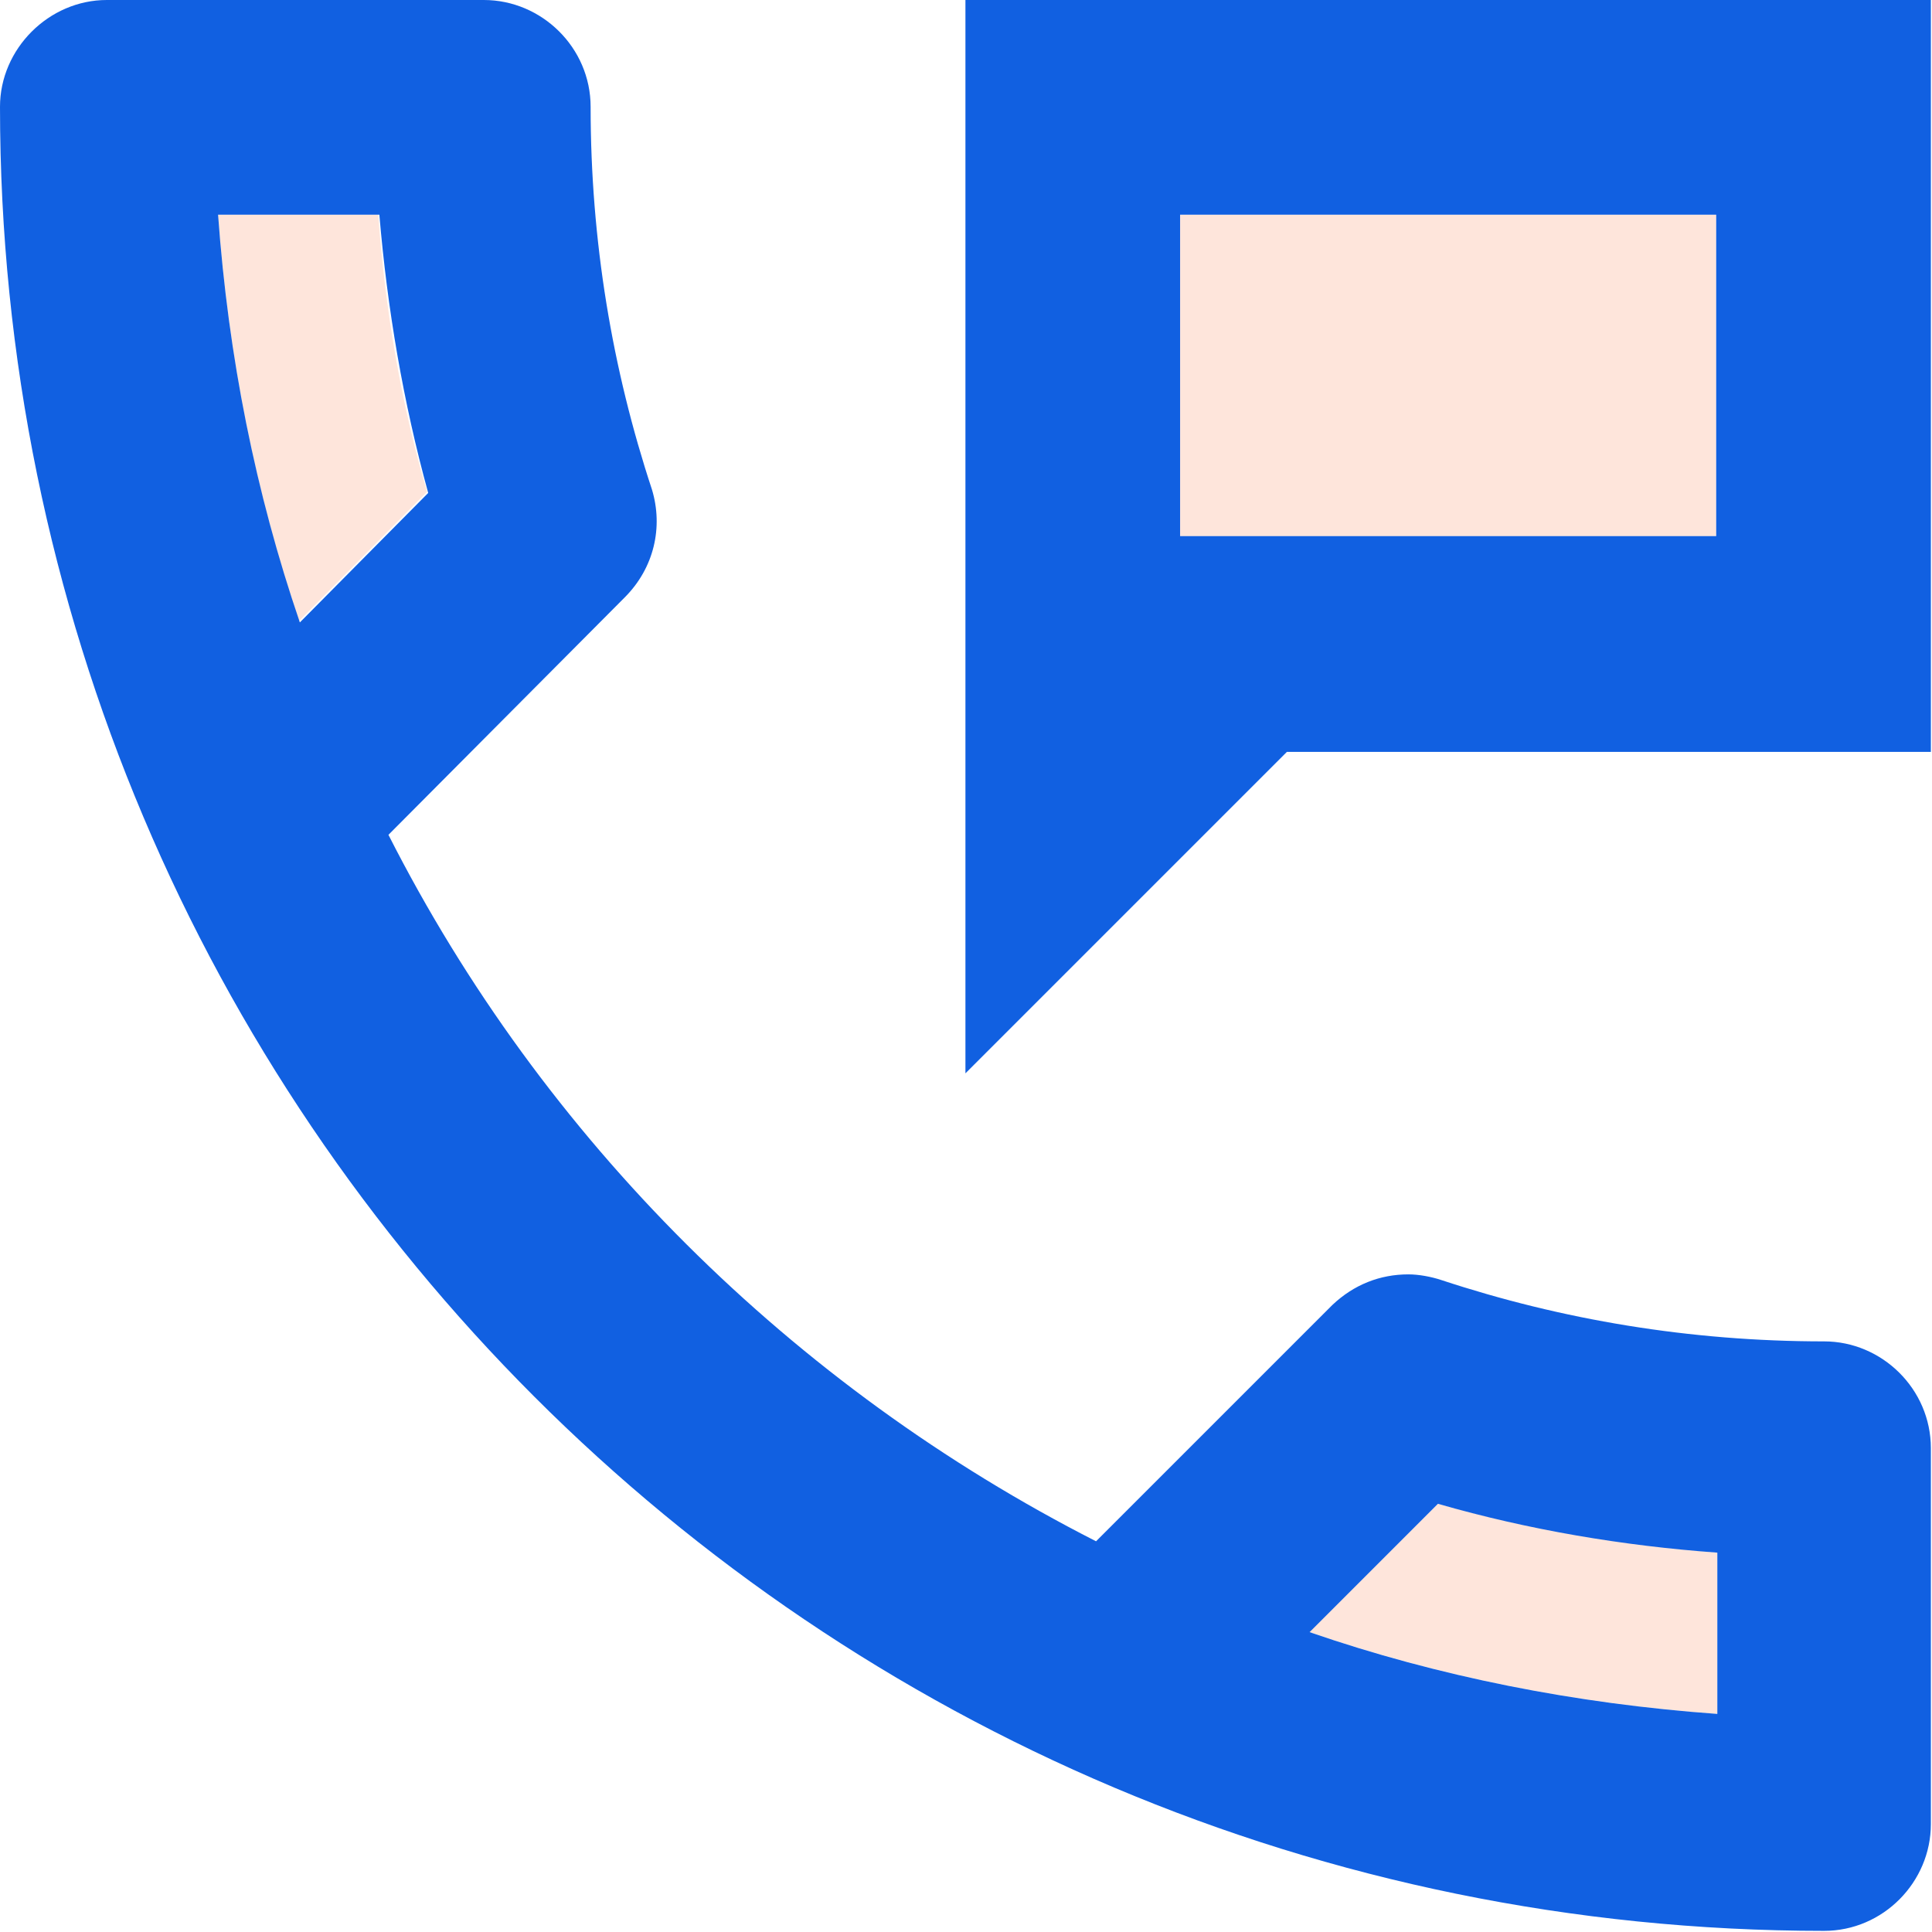 <?xml version="1.0" encoding="UTF-8"?>
<svg id="Ebene_2" data-name="Ebene 2" xmlns="http://www.w3.org/2000/svg" viewBox="0 0 17.01 17.01">
  <defs>
    <style>
      .cls-1 {
        fill: #fee5db;
      }

      .cls-2 {
        fill: #1160e1;
      }
    </style>
  </defs>
  <g id="Ebene_1-2" data-name="Ebene 1">
    <g>
      <path class="cls-1" d="m11.53,14.37c1.14.39,2.34.63,3.59.72v-1.42c-.83-.07-1.65-.21-2.46-.43l-1.13,1.12ZM3.34,1.89h-1.42c.09,1.25.33,2.45.71,3.58l1.13-1.14c-.23-.78-.37-1.61-.43-2.44Zm7.05,2.83h4.72V1.89h-4.72v2.83Z"/>
      <path class="cls-2" d="m16.06,11.81c-1.18,0-2.31-.19-3.37-.54-.09-.03-.2-.05-.29-.05-.25,0-.48.09-.67.27l-2.08,2.08c-2.67-1.36-4.87-3.54-6.23-6.22l2.08-2.09c.26-.26.34-.62.24-.95-.35-1.06-.54-2.19-.54-3.37,0-.52-.43-.94-.94-.94H.94C.43,0,0,.43,0,.94c0,8.87,7.19,16.06,16.06,16.06.52,0,.94-.43.94-.94v-3.31c0-.52-.43-.94-.94-.94ZM1.92,1.89h1.42c.07.83.21,1.65.43,2.45l-1.13,1.14c-.39-1.14-.63-2.34-.72-3.59Zm13.2,13.2c-1.25-.09-2.46-.33-3.59-.72l1.13-1.13c.8.23,1.63.37,2.46.43v1.43ZM8.5,0v9.45l2.83-2.83h5.67V0h-8.5Zm6.61,4.72h-4.72V1.89h4.72v2.83Z"/>
    </g>
  </g>
</svg>